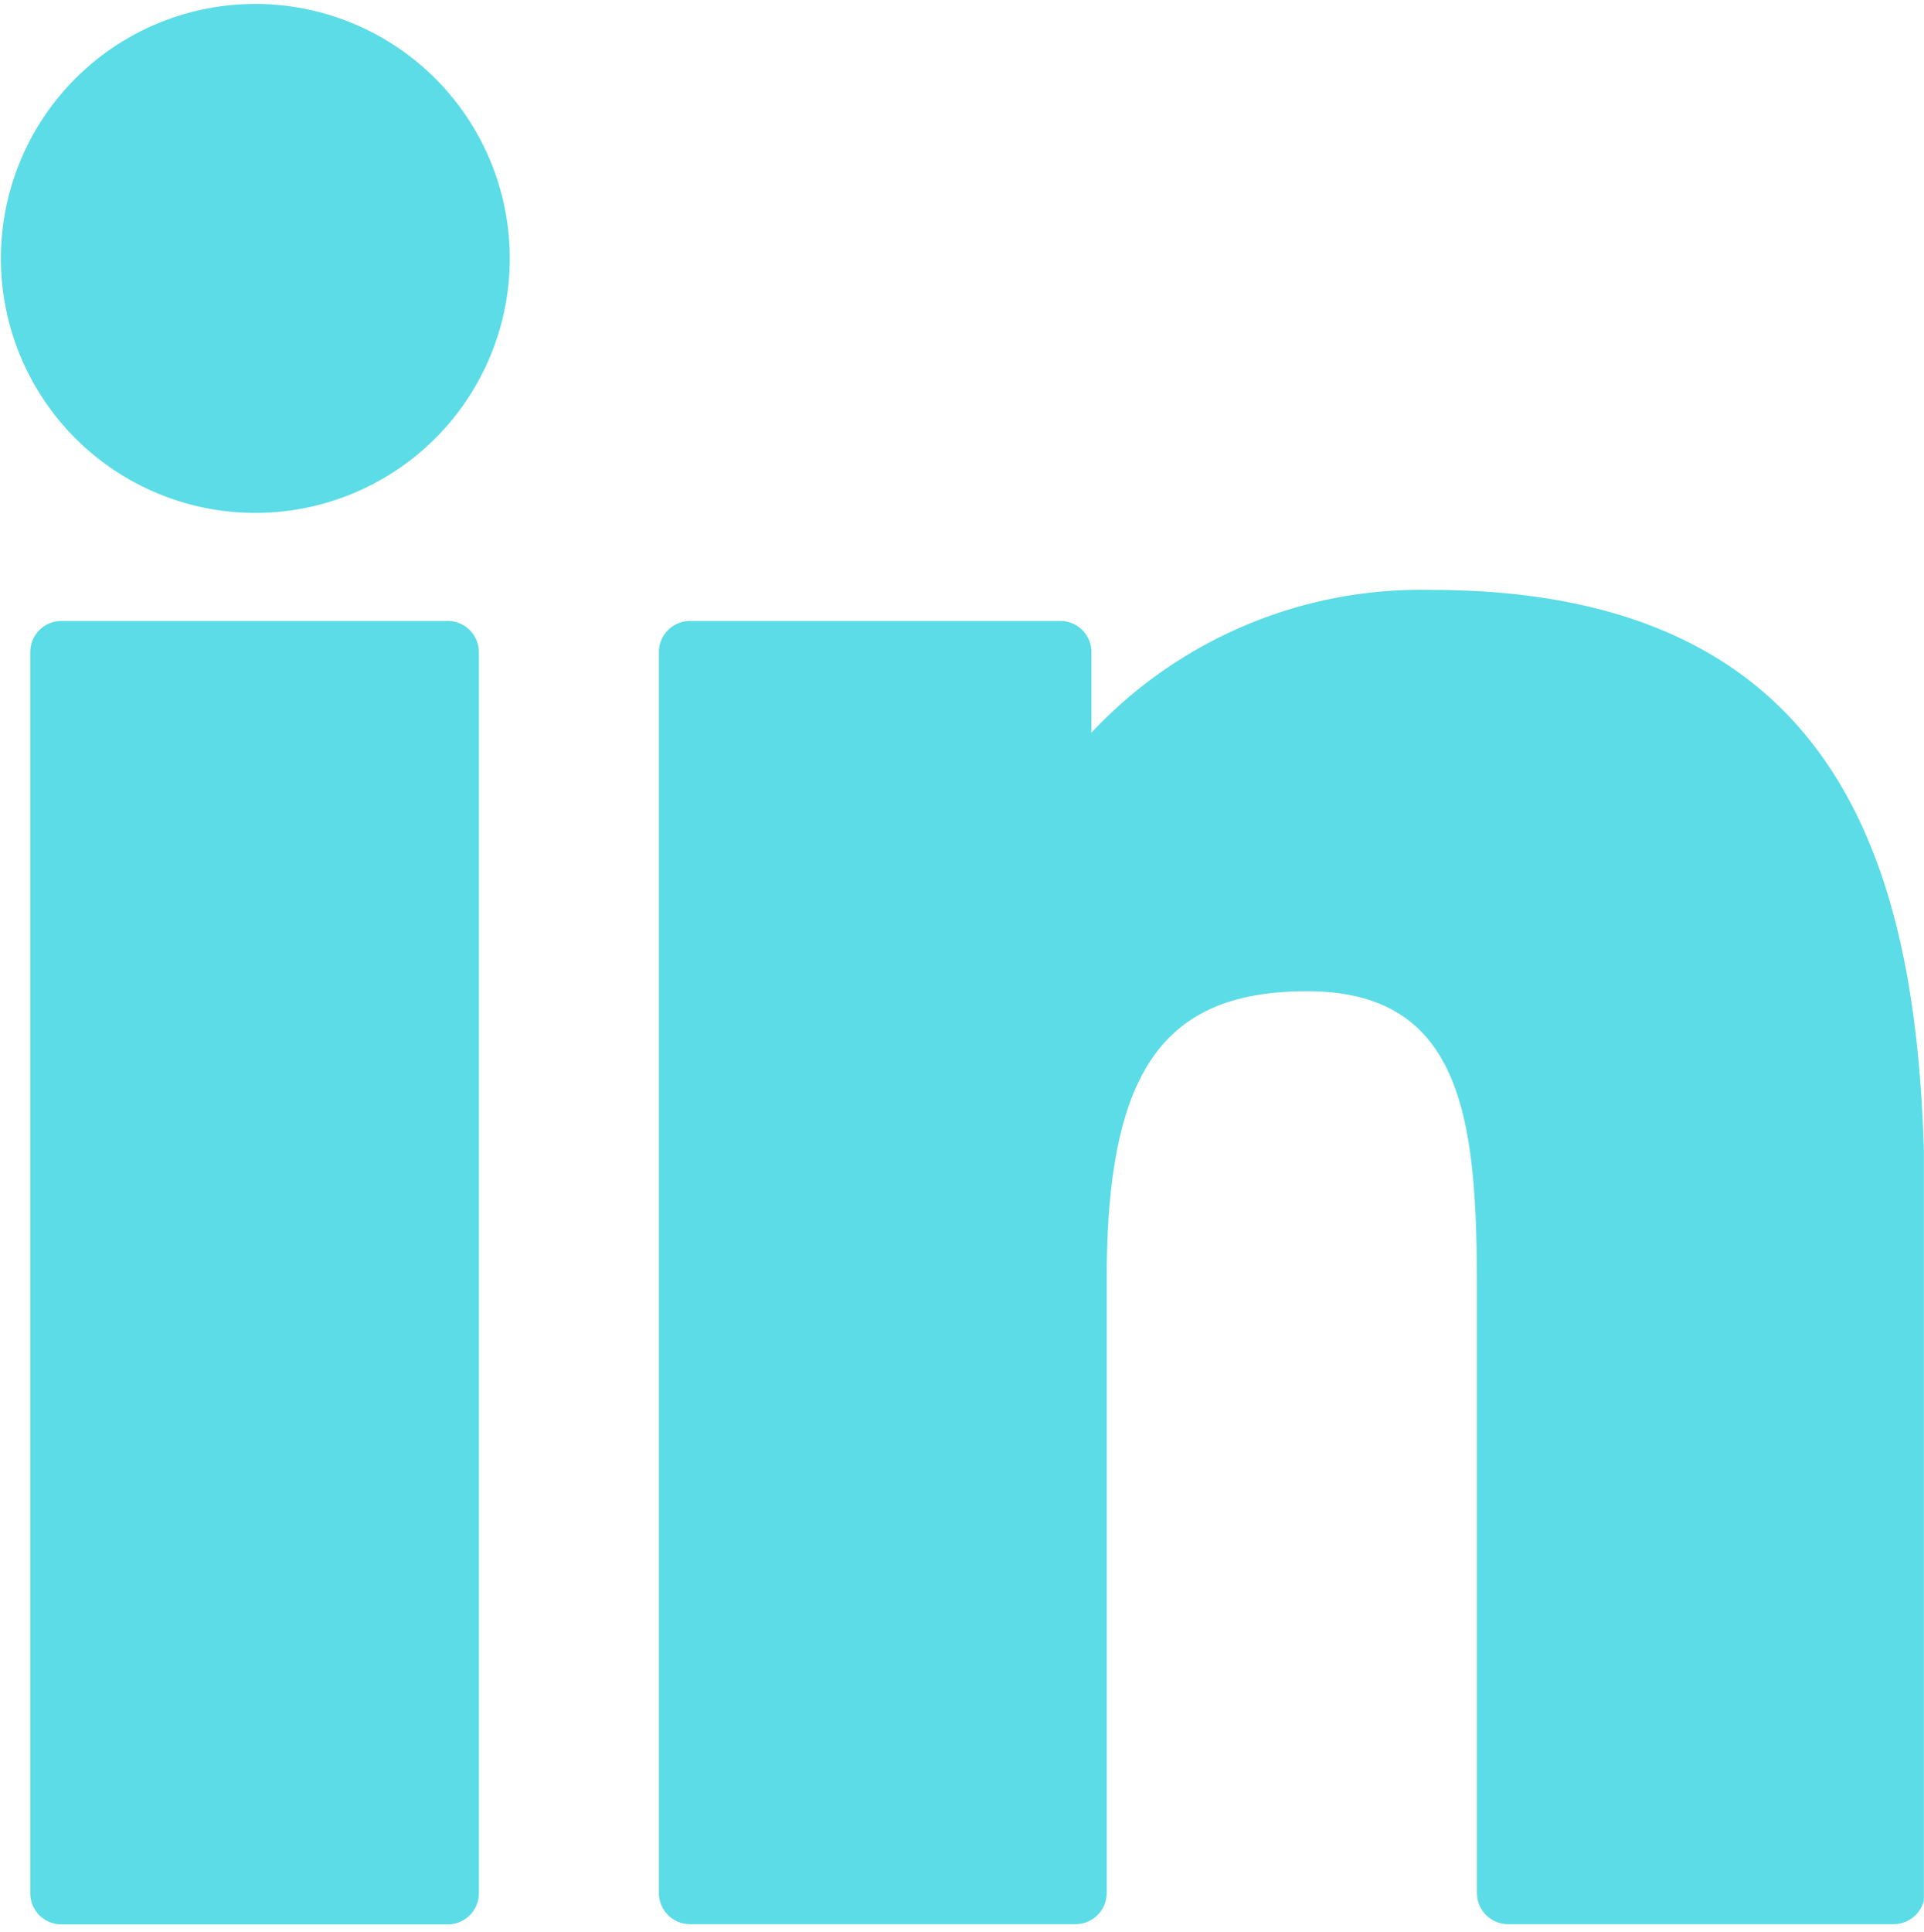 <svg xmlns="http://www.w3.org/2000/svg" xmlns:xlink="http://www.w3.org/1999/xlink" viewBox="0 0 15.123 15.183"><defs><style>.a{fill:#5cdce6;}.b{fill:none;}.c{clip-path:url(#a);}.d{clip-path:url(#b);}</style><clipPath id="a"><rect class="b" width="15.122" height="15.183"/></clipPath><clipPath id="b"><rect class="a" width="15.122" height="15.183"/></clipPath></defs><g class="c" transform="translate(0)"><g transform="translate(-1265.424 -4049.717)"><path class="a" d="M7.182,80H4.144a.245.245,0,0,0-.244.244V90a.245.245,0,0,0,.244.244H7.182A.245.245,0,0,0,7.426,90V80.244A.245.245,0,0,0,7.182,80Zm0,0" transform="translate(1261.762 3974.597)"/><g transform="translate(1265.424 4049.717)"><g class="d"><path class="a" d="M2.007.5a2,2,0,1,0,2,2,2,2,0,0,0-2-2Zm0,0" transform="translate(0 -0.469)"/></g><g class="d"><path class="a" d="M90.97,76A3.547,3.547,0,0,0,88.3,77.122v-.634a.245.245,0,0,0-.244-.244H85.144a.245.245,0,0,0-.244.244v9.754a.245.245,0,0,0,.244.244h3.032a.245.245,0,0,0,.244-.244V81.417c0-1.629.439-2.263,1.574-2.263,1.232,0,1.336,1.019,1.336,2.342v4.746a.245.245,0,0,0,.244.244h3.032a.245.245,0,0,0,.244-.244v-5.35c0-2.422-.464-4.892-3.88-4.892Zm0,0" transform="translate(-79.721 -71.364)"/></g></g></g></g></svg>